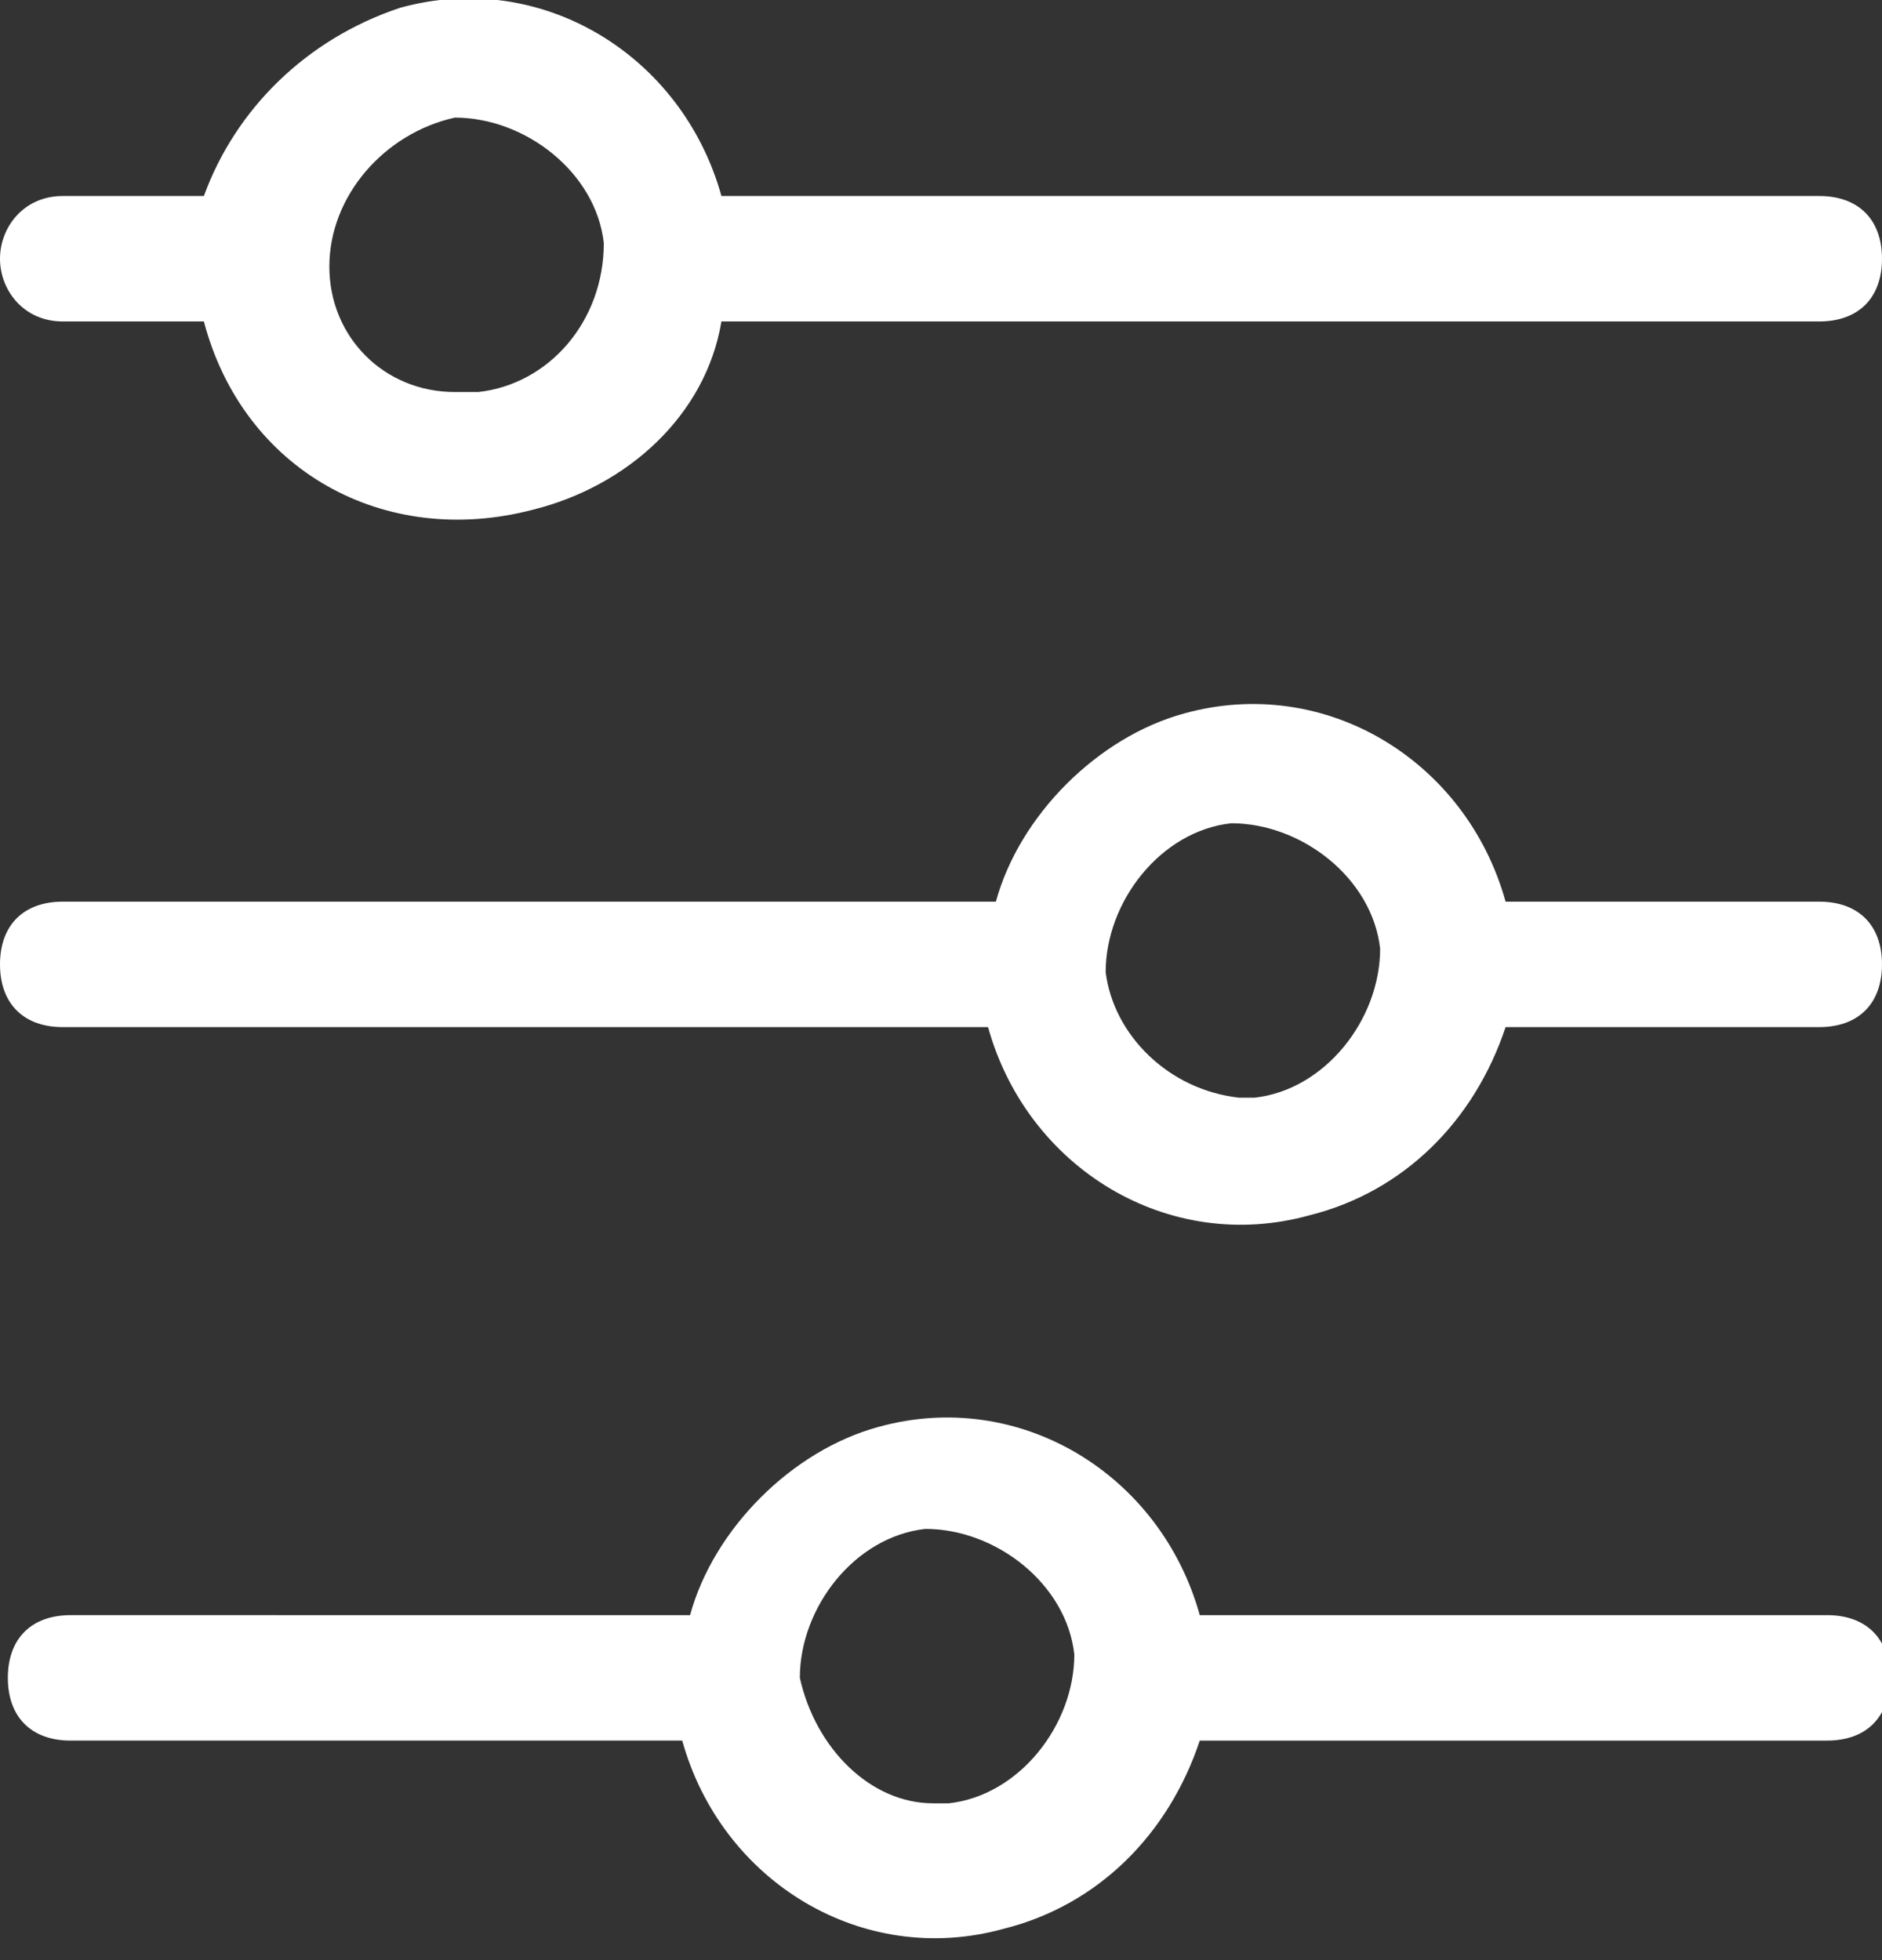 <?xml version="1.0" encoding="utf-8"?>
<!-- Generator: Adobe Illustrator 26.3.1, SVG Export Plug-In . SVG Version: 6.00 Build 0)  -->
<svg version="1.1" id="Layer_1" xmlns="http://www.w3.org/2000/svg" xmlns:xlink="http://www.w3.org/1999/xlink" x="0px" y="0px"
	 viewBox="0 0 24 25" style="enable-background:new 0 0 24 25;" xml:space="preserve">
<rect x="0" y="0" width="24" height="25" fill="#333333" stroke="none"/>
<style type="text/css">
	.st0{fill:#FFFFFF;}
</style>
<path class="st0" d="M15.3,22.2h8c0.5,0,0.8-0.3,0.8-0.8c0-0.5-0.3-0.8-0.8-0.8h-8c-0.5-1.8-2.3-2.9-4.1-2.4
	c-1.1,0.3-2.1,1.3-2.4,2.4H0.9c-0.5,0-0.8,0.3-0.8,0.8c0,0.5,0.3,0.8,0.8,0.8h7.8c0.5,1.8,2.3,2.9,4.1,2.4
	C14,24.3,14.9,23.4,15.3,22.2z M10.2,21.4c0-0.9,0.7-1.8,1.6-1.9c0.9,0,1.8,0.7,1.9,1.6c0,0.9-0.7,1.8-1.6,1.9c-0.1,0-0.1,0-0.2,0
	C11.1,23,10.4,22.3,10.2,21.4z"/>
<path class="st0" d="M19.2,13.1h4c0.5,0,0.8-0.3,0.8-0.8c0-0.5-0.3-0.8-0.8-0.8h-4c-0.5-1.8-2.3-2.9-4.1-2.4
	c-1.1,0.3-2.1,1.3-2.4,2.4H0.8c-0.5,0-0.8,0.3-0.8,0.8c0,0.5,0.3,0.8,0.8,0.8h11.8c0.5,1.8,2.3,2.9,4.1,2.4
	C17.9,15.2,18.8,14.3,19.2,13.1z M14.1,12.4c0-0.9,0.7-1.8,1.6-1.9c0.9,0,1.8,0.7,1.9,1.6c0,0.9-0.7,1.8-1.6,1.9c-0.1,0-0.1,0-0.2,0
	C14.9,13.9,14.2,13.2,14.1,12.4z"/>
<path class="st0" d="M9.2,4.1h14c0.5,0,0.8-0.3,0.8-0.8s-0.3-0.8-0.8-0.8h-14C8.7,0.7,6.9-0.4,5.1,0.1C3.9,0.5,3,1.4,2.6,2.5H0.8
	C0.3,2.5,0,2.9,0,3.3s0.3,0.8,0.8,0.8h1.8C3.1,6,4.9,7,6.8,6.5C8,6.2,9,5.3,9.2,4.1z M4.2,3.4c0-0.9,0.7-1.7,1.6-1.9
	c0.9,0,1.8,0.7,1.9,1.6C7.7,4.1,7,4.9,6.1,5C5.9,5,5.9,5,5.8,5C4.9,5,4.2,4.3,4.2,3.4z"/>
</svg>
